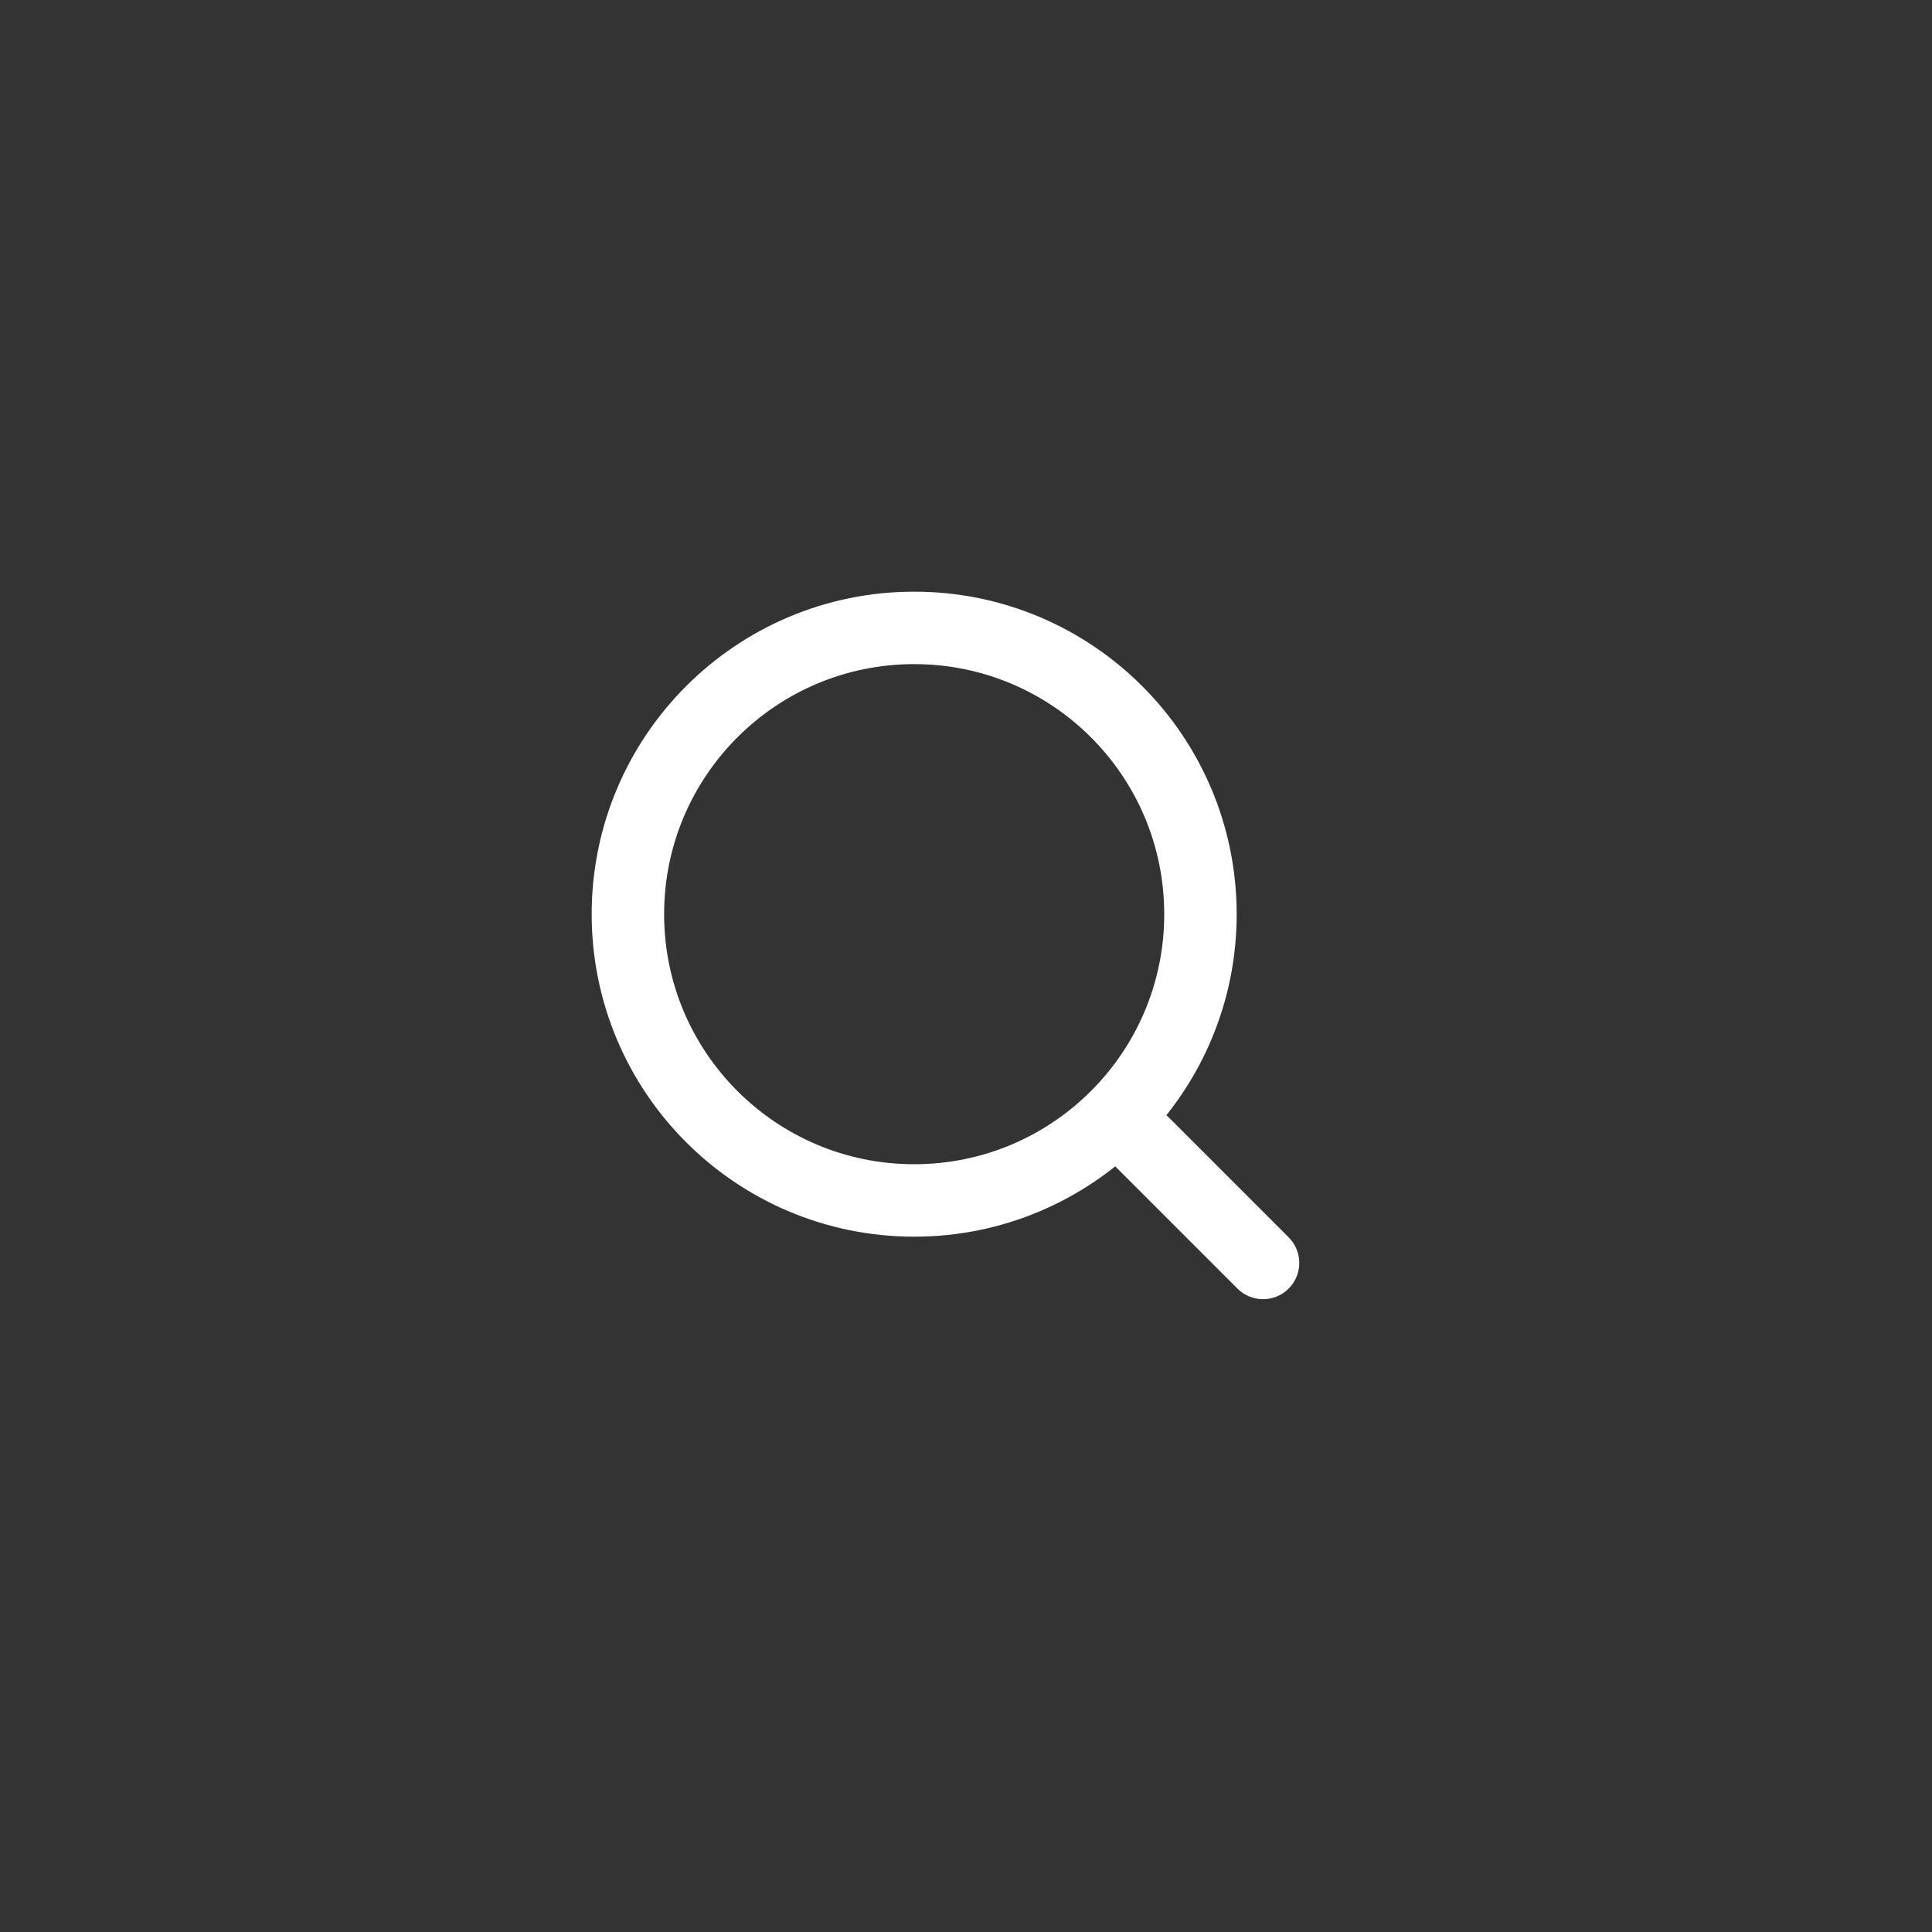 <svg width="40" height="40" viewBox="0 0 40 40" fill="none" xmlns="http://www.w3.org/2000/svg">
<rect x="0" y="0" width="40" height="40" fill="#333333" stroke="none"/>
<path d="M18.927 24.854C22.201 24.854 24.854 22.201 24.854 18.927C24.854 15.654 22.201 13 18.927 13C15.654 13 13 15.654 13 18.927C13 22.201 15.654 24.854 18.927 24.854Z" stroke="white" stroke-width="1.5" stroke-linejoin="round"/>
<path d="M23.191 23.189L26.15 26.148" stroke="white" stroke-width="1.5" stroke-linecap="round" stroke-linejoin="round"/>
</svg>
